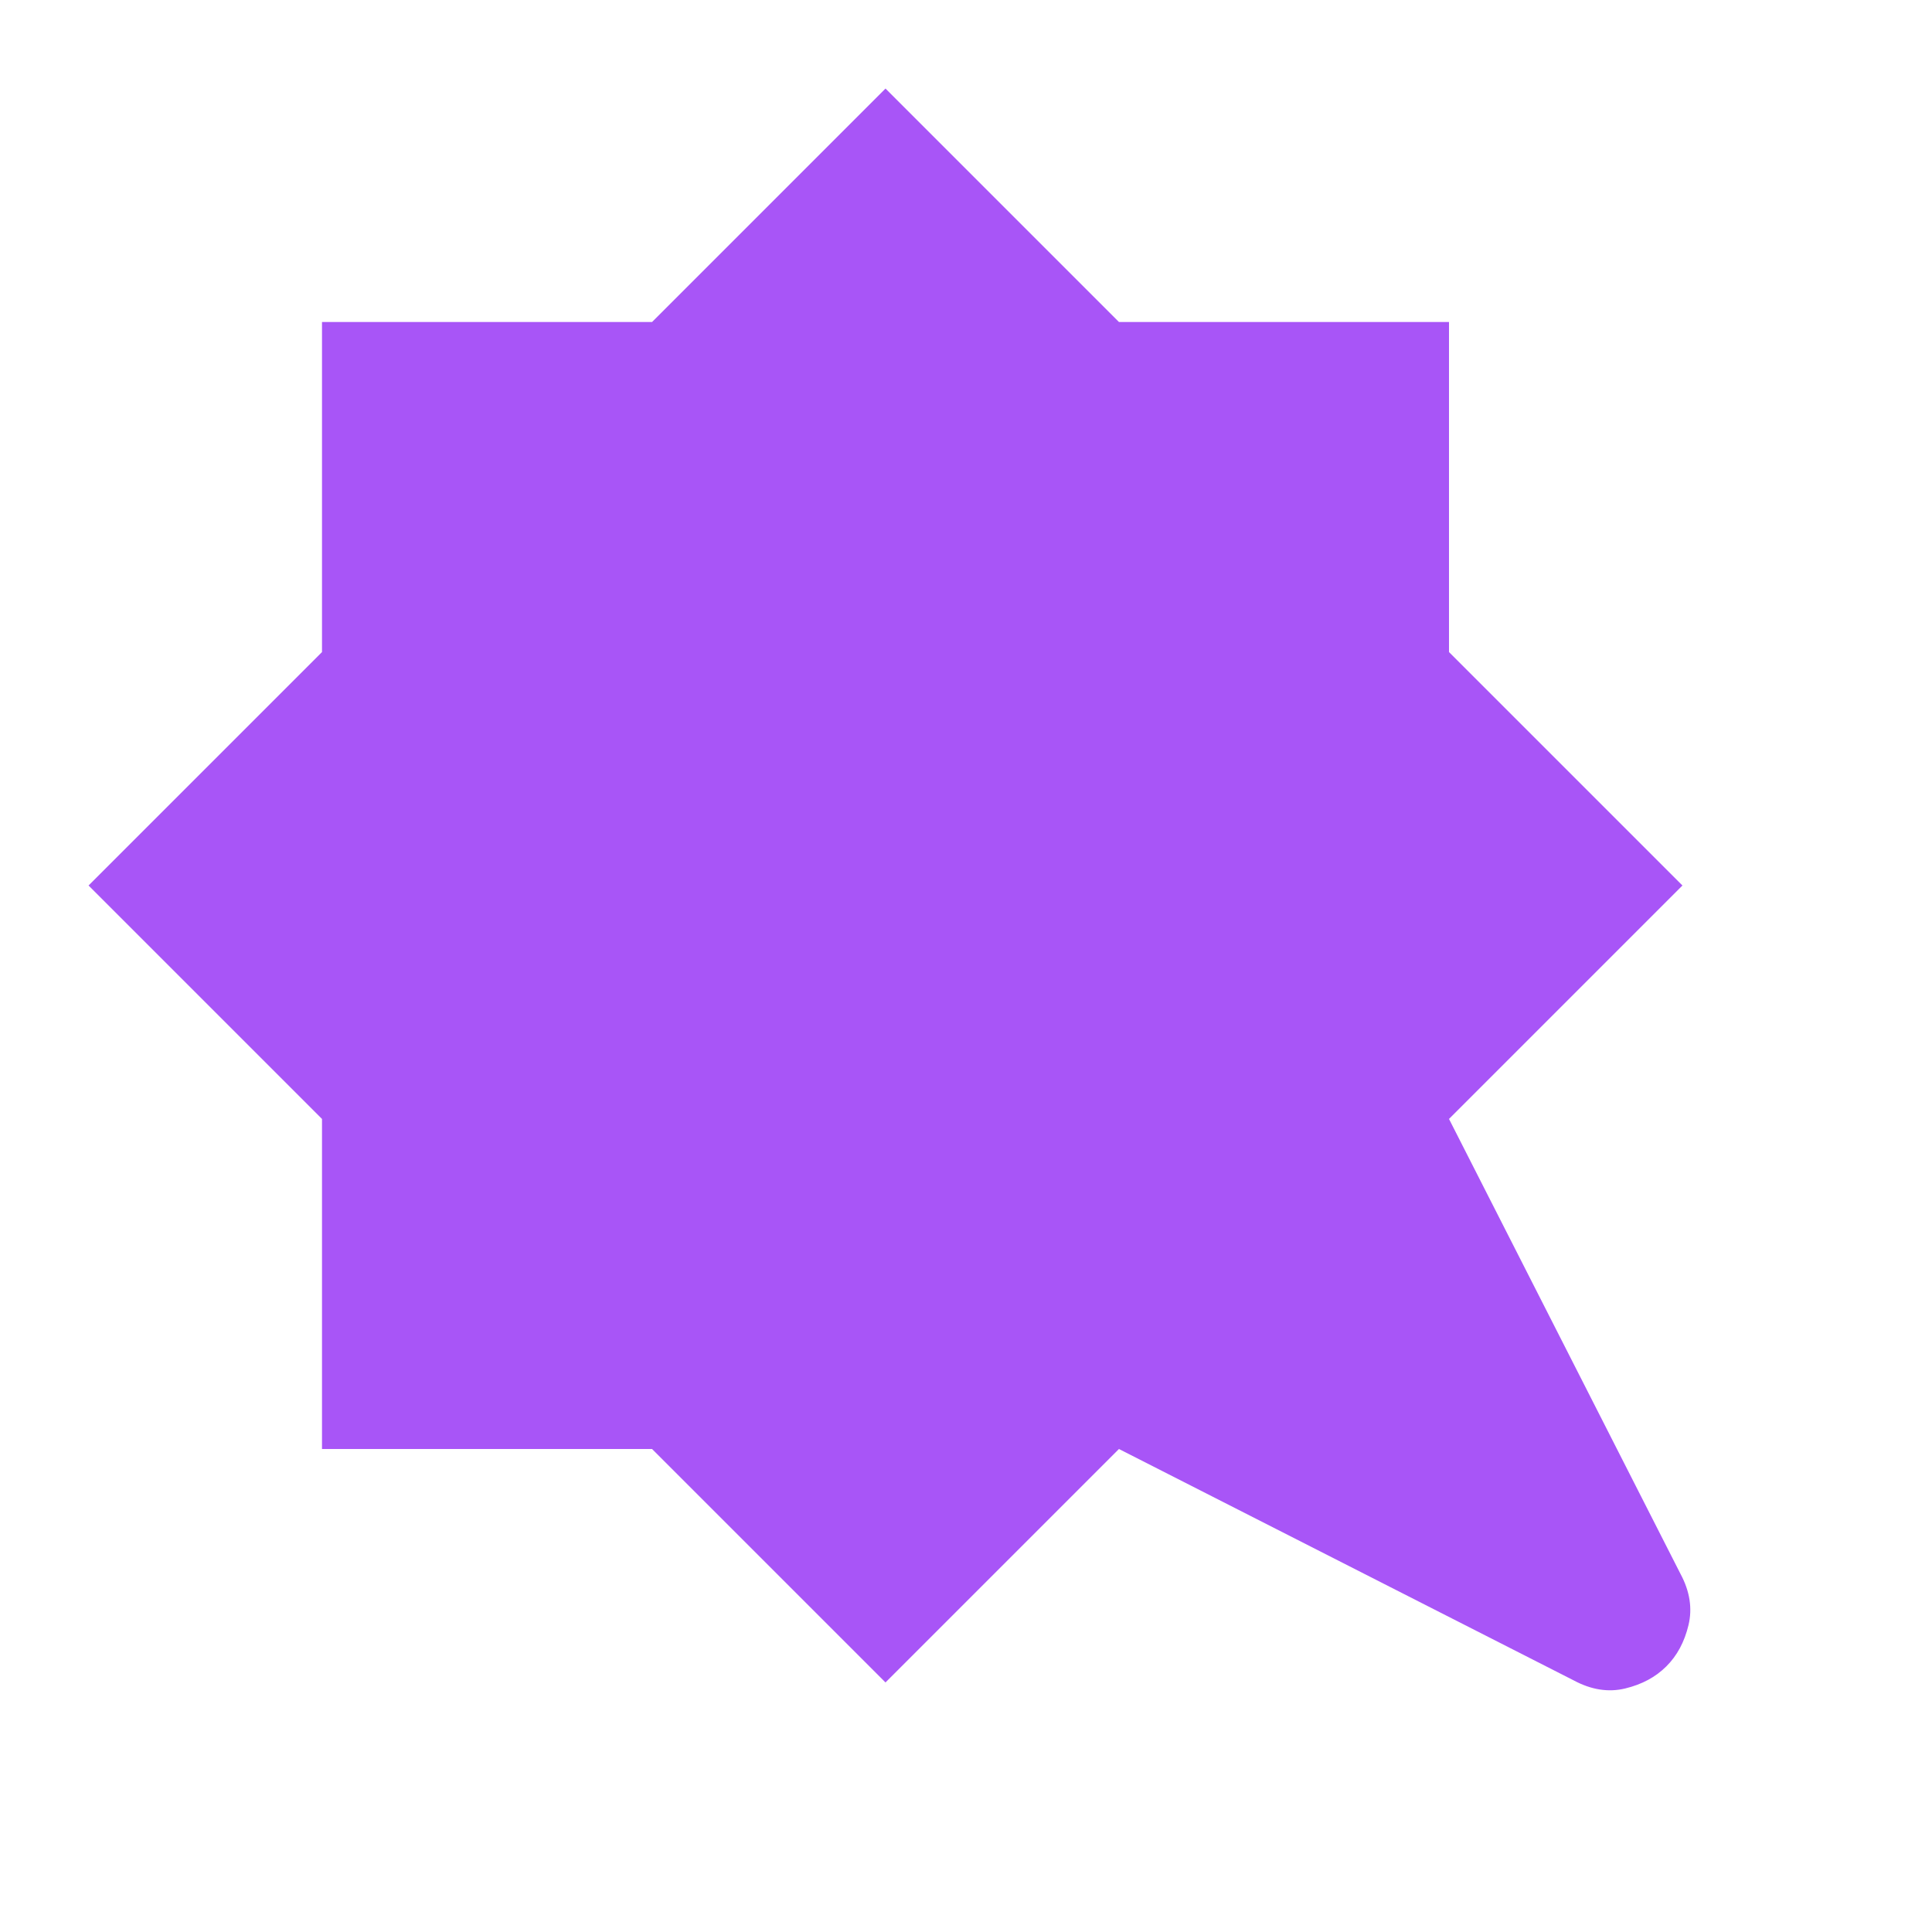 <svg xmlns="http://www.w3.org/2000/svg" width="200" height="200" viewBox="0 0 24 24">
    <path fill="#a855f7" d="M11 20.9L8.1 18H4v-4.1L1.1 11L4 8.1V4h4.1L11 1.1L13.9 4H18v4.1l2.9 2.9l-2.9 2.9l2.875 5.65q.175.325.1.638t-.275.512q-.2.2-.512.275t-.638-.1L13.9 18L11 20.9Z"/>
</svg>
